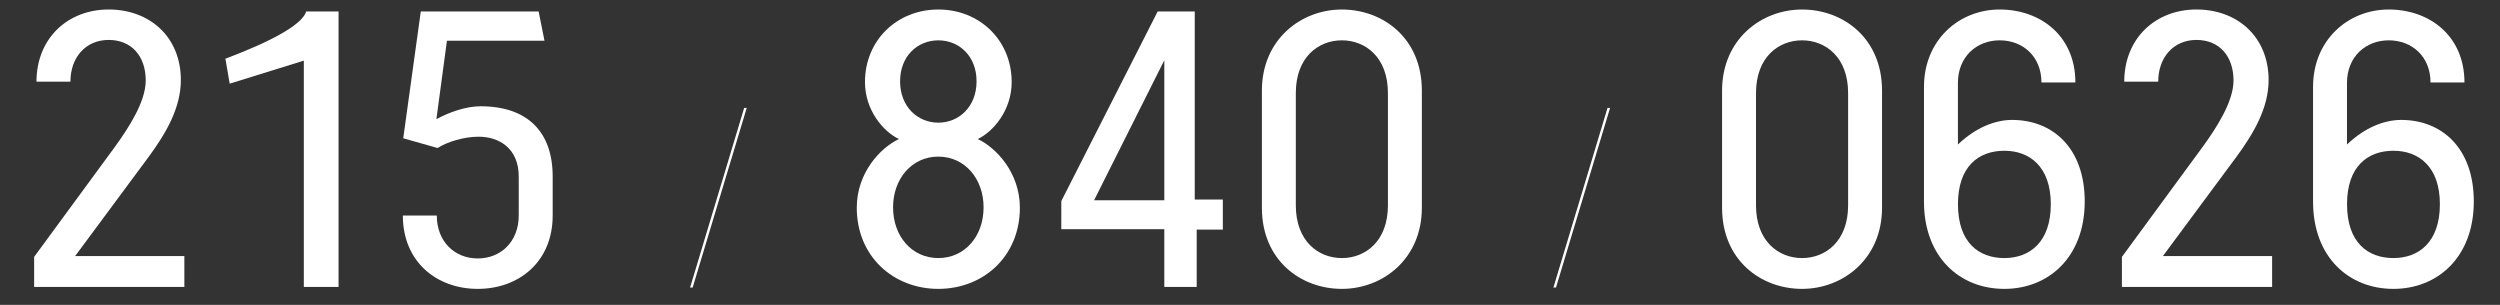 <?xml version="1.0" encoding="utf-8"?>
<!-- Generator: Adobe Illustrator 16.0.4, SVG Export Plug-In . SVG Version: 6.00 Build 0)  -->
<!DOCTYPE svg PUBLIC "-//W3C//DTD SVG 1.1//EN" "http://www.w3.org/Graphics/SVG/1.1/DTD/svg11.dtd">
<svg version="1.1" id="Layer_1" xmlns="http://www.w3.org/2000/svg" xmlns:xlink="http://www.w3.org/1999/xlink" x="0px" y="0px"
	 width="295.2px" height="36px" viewBox="0 0 295.2 36" enable-background="new 0 0 295.2 36" xml:space="preserve">
<rect x="0" y="0" width="295.2" height="36" fill="#333333" stroke="none"/>
<g>
	<path fill="#FFFFFF" d="M4.031,30.332l9.537-12.992c1.567-2.166,3.64-5.299,3.64-7.833c0-2.857-1.659-4.792-4.377-4.792
		c-2.718,0-4.515,2.073-4.515,4.929H4.308c0-5.113,3.685-8.523,8.523-8.523s8.524,3.225,8.524,8.339c0,3.271-1.75,6.266-3.778,9.03
		L8.869,30.24h12.9v3.641H4.031V30.332z"/>
	<path fill="#FFFFFF" d="M35.876,7.158l-8.754,2.719l-0.507-2.949c2.304-0.875,8.892-3.409,9.538-5.575h3.824v32.528h-4.101V7.158z"
		/>
	<path fill="#FFFFFF" d="M51.577,25.449c0,3.088,2.119,5.068,4.837,5.068c2.719,0,4.838-1.98,4.838-5.068v-4.607
		c0-3.317-2.304-4.7-4.746-4.7c-1.705,0-3.686,0.6-4.838,1.336l-4.054-1.151l2.073-14.974h13.914l0.691,3.456H52.774L51.53,14.07
		c1.521-0.829,3.501-1.521,5.206-1.521c5.622,0,8.524,3.087,8.524,8.294v4.607c0,5.481-4.008,8.661-8.846,8.661
		c-4.837,0-8.846-3.18-8.846-8.661L51.577,25.449L51.577,25.449z"/>
	<path fill="#FFFFFF" d="M87.871,12.744h0.304l-6.387,21.21h-0.304L87.871,12.744z"/>
	<path fill="#FFFFFF" d="M102.136,9.692c0-4.93,3.778-8.569,8.662-8.569c4.883,0,8.661,3.64,8.661,8.569
		c0,3.317-2.166,5.851-4.008,6.727c2.166,1.013,4.976,3.962,4.976,8.108c0,5.76-4.331,9.584-9.629,9.584
		c-5.299,0-9.63-3.824-9.63-9.584c0-4.146,2.811-7.095,4.976-8.108C104.301,15.543,102.136,13.009,102.136,9.692z M116.142,24.482
		c0-3.365-2.212-5.99-5.344-5.99c-3.134,0-5.345,2.625-5.345,5.99c0,3.408,2.211,5.99,5.345,5.99
		C113.93,30.473,116.142,27.891,116.142,24.482z M115.312,9.6c0-2.994-2.072-4.837-4.514-4.837s-4.516,1.843-4.516,4.837
		c0,2.995,2.073,4.884,4.516,4.884C113.24,14.483,115.312,12.594,115.312,9.6z"/>
	<path fill="#FFFFFF" d="M125.319,23.744l11.38-22.392h4.377v22.207h3.317v3.549h-3.086v6.772h-3.825v-6.819h-12.163V23.744z
		 M137.482,23.65V7.112l-8.293,16.539H137.482L137.482,23.65z"/>
	<path fill="#FFFFFF" d="M149.004,10.706c0-6.036,4.607-9.583,9.445-9.583s9.444,3.363,9.444,9.583v13.821
		c0,6.037-4.606,9.584-9.444,9.584s-9.445-3.362-9.445-9.584V10.706z M163.886,10.982c0-4.239-2.673-6.22-5.437-6.22
		c-2.765,0-5.438,1.981-5.438,6.22V24.25c0,4.24,2.673,6.223,5.438,6.223c2.764,0,5.437-1.981,5.437-6.223V10.982z"/>
	<path fill="#FFFFFF" d="M189.814,12.744h0.304l-6.387,21.21h-0.305L189.814,12.744z"/>
	<path fill="#FFFFFF" d="M203.342,10.706c0-6.036,4.607-9.583,9.445-9.583s9.444,3.363,9.444,9.583v13.821
		c0,6.037-4.606,9.584-9.444,9.584c-4.839,0-9.445-3.362-9.445-9.584V10.706L203.342,10.706z M218.225,10.982
		c0-4.239-2.673-6.22-5.438-6.22c-2.766,0-5.438,1.981-5.438,6.22V24.25c0,4.24,2.672,6.223,5.438,6.223
		c2.765,0,5.438-1.981,5.438-6.223V10.982z"/>
	<path fill="#FFFFFF" d="M227.185,10.245c0-5.482,4.101-9.122,8.938-9.122s8.938,3.133,8.938,8.615h-4.008
		c0-3.087-2.212-4.976-4.931-4.976c-2.717,0-4.931,1.935-4.931,5.022v7.28c2.119-2.027,4.423-2.903,6.404-2.903
		c4.745,0,8.569,3.271,8.569,9.63c0,6.588-4.285,10.32-9.492,10.32c-5.252,0-9.49-3.732-9.49-10.32L227.185,10.245L227.185,10.245z
		 M242.159,24.113c0-4.469-2.533-6.312-5.482-6.312c-3.041,0-5.482,1.844-5.482,6.312c0,4.516,2.441,6.359,5.482,6.359
		C239.625,30.473,242.159,28.629,242.159,24.113z"/>
	<path fill="#FFFFFF" d="M250.556,30.332l9.536-12.992c1.568-2.166,3.642-5.299,3.642-7.833c0-2.857-1.659-4.792-4.377-4.792
		s-4.515,2.073-4.515,4.929h-4.01c0-5.113,3.687-8.523,8.523-8.523s8.523,3.225,8.523,8.339c0,3.271-1.752,6.266-3.778,9.03
		l-8.707,11.748h12.899v3.641h-17.738L250.556,30.332L250.556,30.332z"/>
	<path fill="#FFFFFF" d="M273.127,10.245c0-5.482,4.102-9.122,8.938-9.122c4.838,0,8.938,3.133,8.938,8.615h-4.008
		c0-3.087-2.213-4.976-4.931-4.976s-4.931,1.935-4.931,5.022v7.28c2.121-2.027,4.424-2.903,6.404-2.903
		c4.744,0,8.569,3.271,8.569,9.63c0,6.588-4.285,10.32-9.491,10.32c-5.251,0-9.49-3.732-9.49-10.32V10.245H273.127z M288.102,24.113
		c0-4.469-2.535-6.312-5.482-6.312c-3.041,0-5.482,1.844-5.482,6.312c0,4.516,2.441,6.359,5.482,6.359
		C285.566,30.473,288.102,28.629,288.102,24.113z"/>
</g>
</svg>
